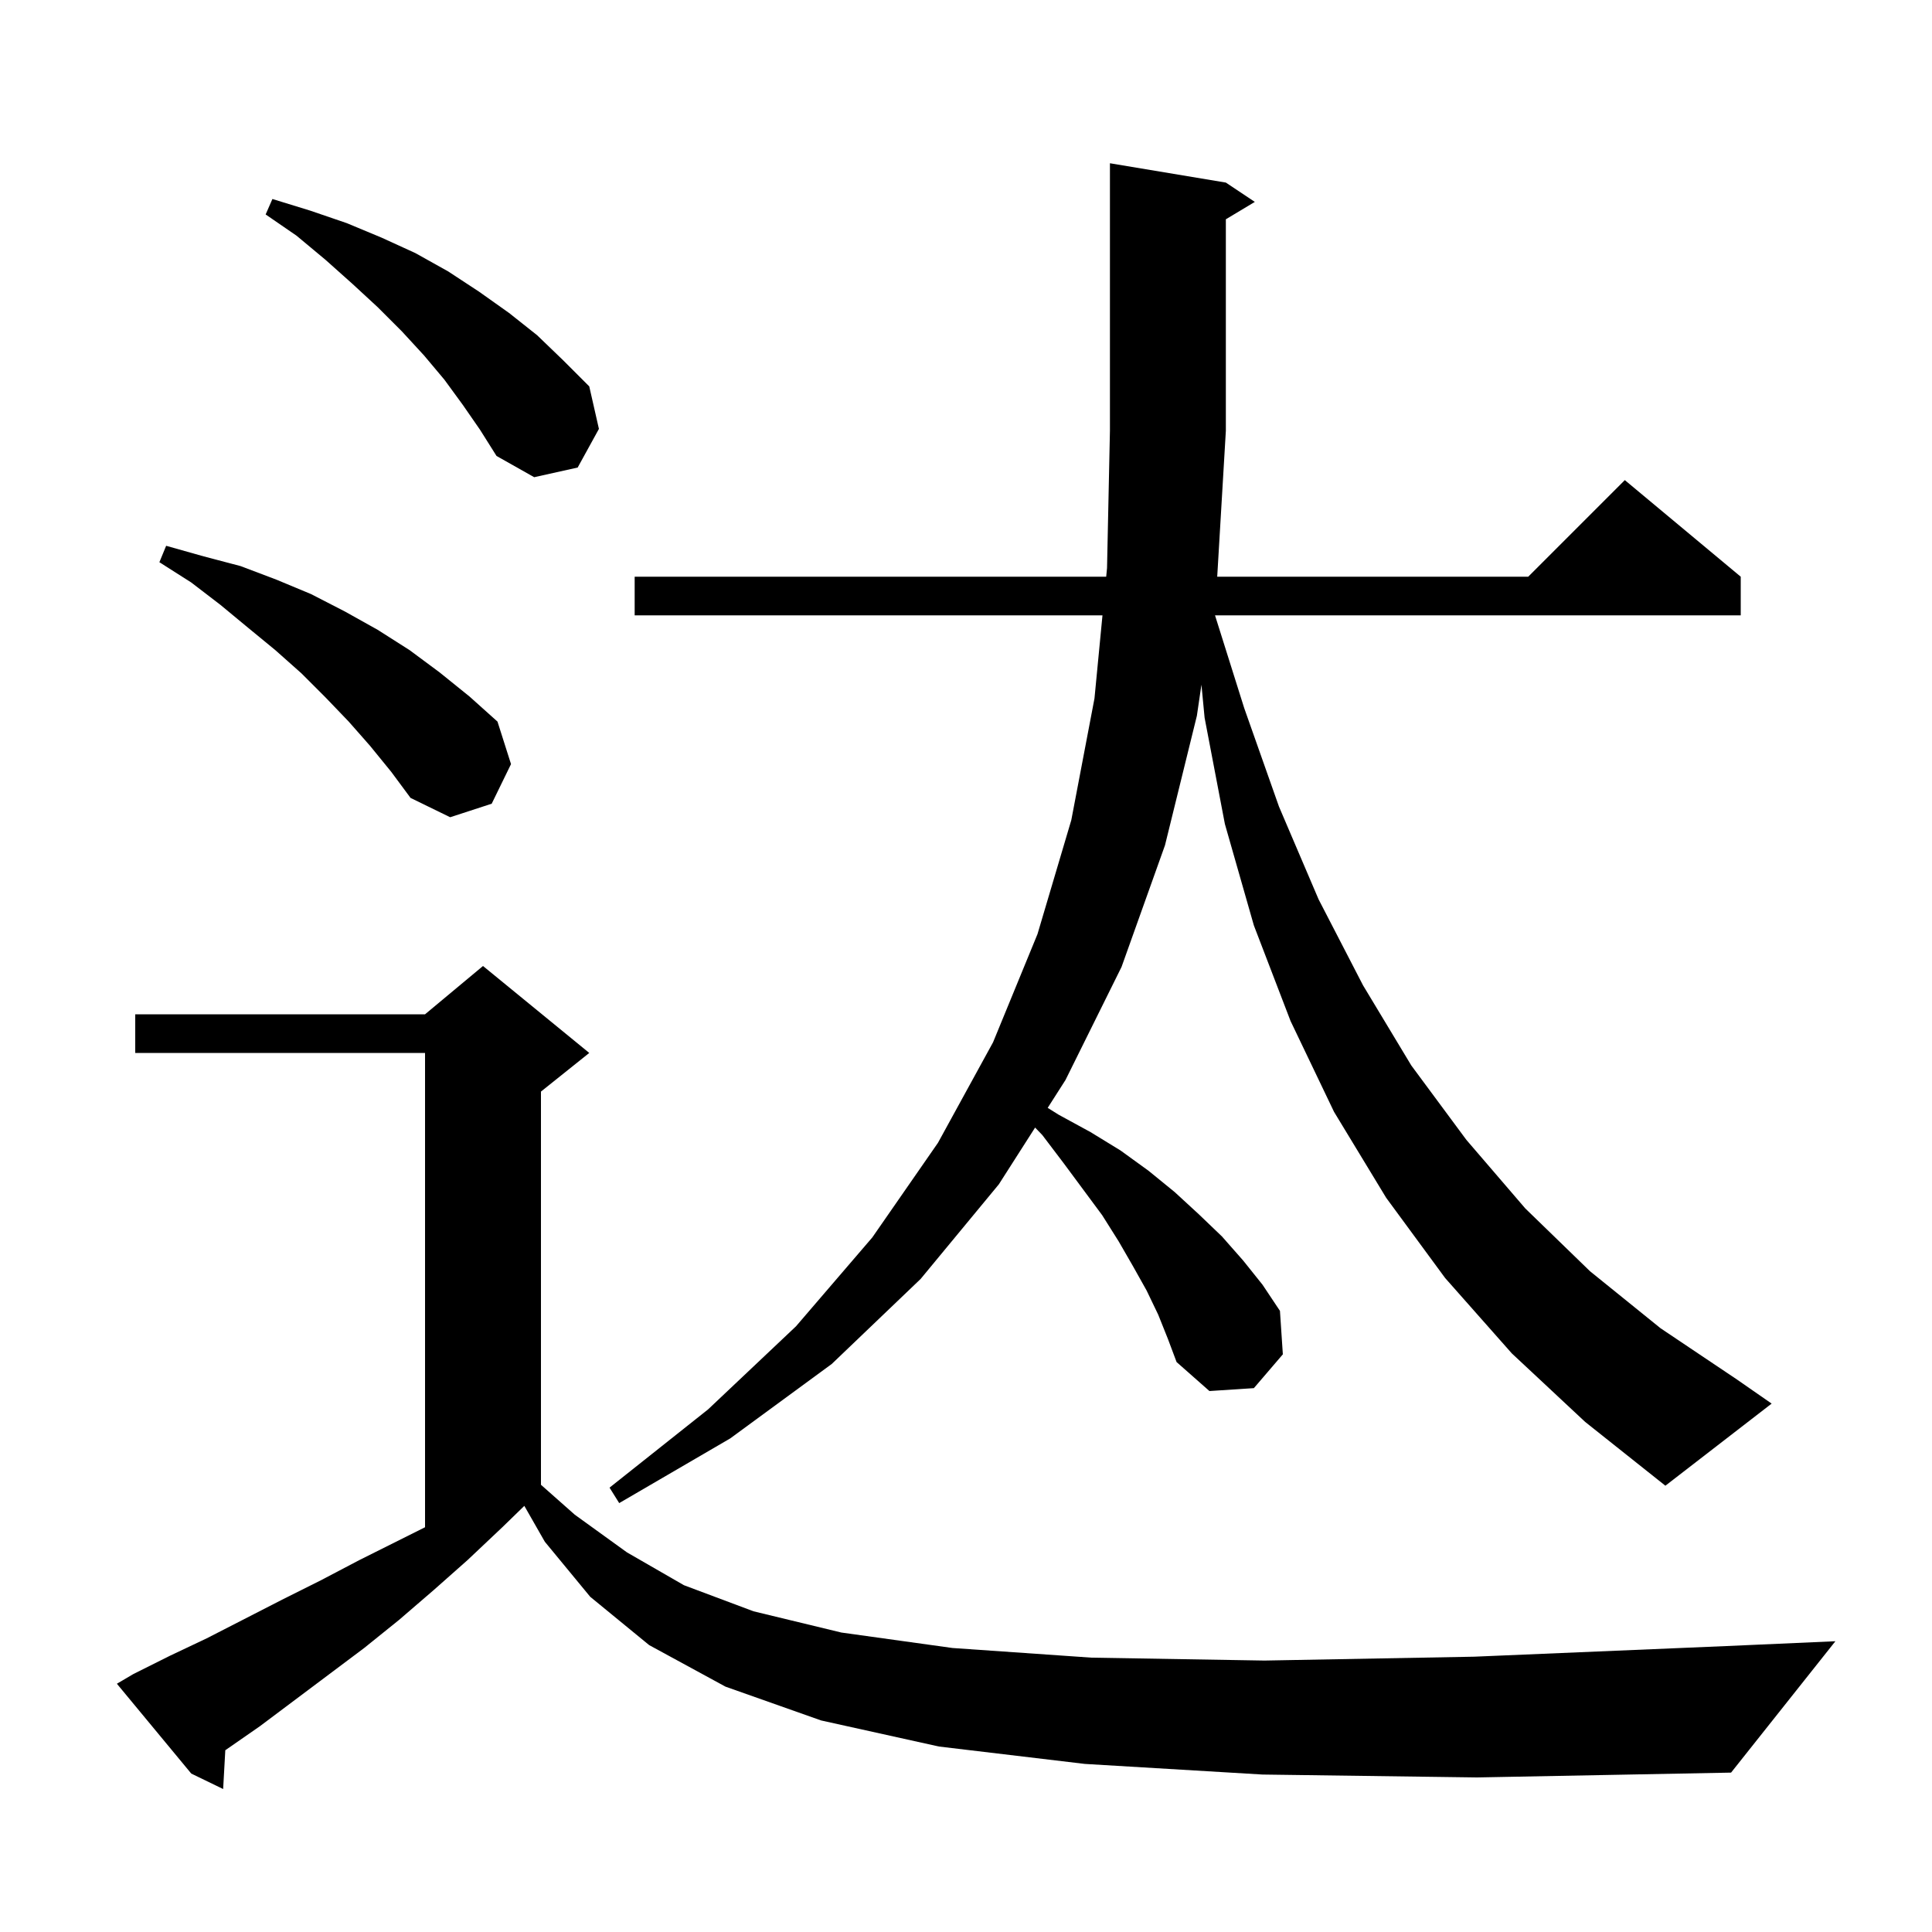 <svg xmlns="http://www.w3.org/2000/svg" xmlns:xlink="http://www.w3.org/1999/xlink" version="1.1" baseProfile="full" viewBox="0 0 200 200" width="200" height="200">
<g fill="black">
<path d="M 130.7 183.7 L 112.3 182.6 L 97.2 180.8 L 85.0 178.1 L 75.1 174.6 L 67.2 170.3 L 61.1 165.3 L 56.4 159.6 L 54.278 155.887 L 52.0 158.1 L 48.4 161.5 L 44.9 164.6 L 41.3 167.7 L 37.7 170.6 L 26.9 178.7 L 23.323 181.184 L 23.1 185.2 L 19.8 183.6 L 12.1 174.3 L 13.8 173.3 L 17.6 171.4 L 21.4 169.6 L 29.2 165.6 L 33.2 163.6 L 37.2 161.5 L 44.0 158.1 L 44.0 109.0 L 14.0 109.0 L 14.0 105.0 L 44.0 105.0 L 50.0 100.0 L 61.0 109.0 L 56.0 113.0 L 56.0 153.704 L 59.5 156.8 L 64.9 160.7 L 70.8 164.1 L 78.0 166.8 L 87.1 169.0 L 98.6 170.6 L 113.0 171.6 L 130.9 171.9 L 152.6 171.5 L 178.7 170.4 L 190.0 169.9 L 179.2 183.5 L 152.9 184.0 Z M 156.5 140.1 L 149.6 132.3 L 143.5 124.0 L 138.1 115.1 L 133.6 105.7 L 129.8 95.8 L 126.8 85.3 L 124.7 74.3 L 124.373 70.88 L 123.9 74.1 L 120.6 87.5 L 116.1 100.1 L 110.3 111.8 L 108.457 114.685 L 109.6 115.4 L 112.9 117.2 L 116.0 119.1 L 118.9 121.2 L 121.6 123.4 L 124.1 125.7 L 126.5 128.0 L 128.7 130.5 L 130.7 133.0 L 132.5 135.7 L 132.8 140.2 L 129.8 143.7 L 125.2 144.0 L 121.8 141.0 L 120.9 138.6 L 119.9 136.1 L 118.7 133.6 L 117.3 131.1 L 115.8 128.5 L 114.1 125.8 L 110.1 120.4 L 107.9 117.5 L 107.154 116.725 L 103.4 122.6 L 95.3 132.4 L 86.1 141.2 L 75.6 148.9 L 64.1 155.6 L 63.1 154.0 L 73.3 145.9 L 82.4 137.3 L 90.3 128.1 L 97.1 118.3 L 102.8 107.9 L 107.4 96.7 L 110.9 84.9 L 113.3 72.3 L 114.128 63.7 L 65.7 63.7 L 65.7 59.7 L 114.513 59.7 L 114.6 58.8 L 114.9 44.6 L 114.9 16.9 L 126.9 18.9 L 129.9 20.9 L 126.9 22.7 L 126.9 44.6 L 126.006 59.7 L 158.2 59.7 L 168.2 49.7 L 180.2 59.7 L 180.2 63.7 L 125.778 63.7 L 128.8 73.3 L 132.4 83.5 L 136.5 93.1 L 141.1 102.0 L 146.1 110.3 L 151.8 118.0 L 157.9 125.1 L 164.6 131.6 L 171.9 137.5 L 179.8 142.8 L 183.4 145.3 L 172.4 153.8 L 164.1 147.2 Z M 38.3 77.2 L 36.1 74.7 L 33.7 72.2 L 31.2 69.7 L 28.5 67.3 L 25.7 65.0 L 22.8 62.6 L 19.8 60.3 L 16.5 58.2 L 17.2 56.5 L 21.1 57.6 L 24.9 58.6 L 28.6 60.0 L 32.2 61.5 L 35.7 63.3 L 39.1 65.2 L 42.4 67.3 L 45.5 69.6 L 48.6 72.1 L 51.5 74.7 L 52.9 79.1 L 50.9 83.2 L 46.6 84.6 L 42.5 82.6 L 40.5 79.9 Z M 47.9 41.9 L 46.0 39.3 L 43.9 36.8 L 41.6 34.3 L 39.1 31.8 L 36.5 29.4 L 33.7 26.9 L 30.7 24.4 L 27.5 22.2 L 28.2 20.6 L 32.1 21.8 L 35.9 23.1 L 39.5 24.6 L 43.0 26.2 L 46.4 28.1 L 49.6 30.2 L 52.7 32.4 L 55.6 34.7 L 58.3 37.3 L 61.0 40.0 L 62.0 44.4 L 59.8 48.4 L 55.3 49.4 L 51.4 47.2 L 49.7 44.5 Z " />
</g>
</svg>
